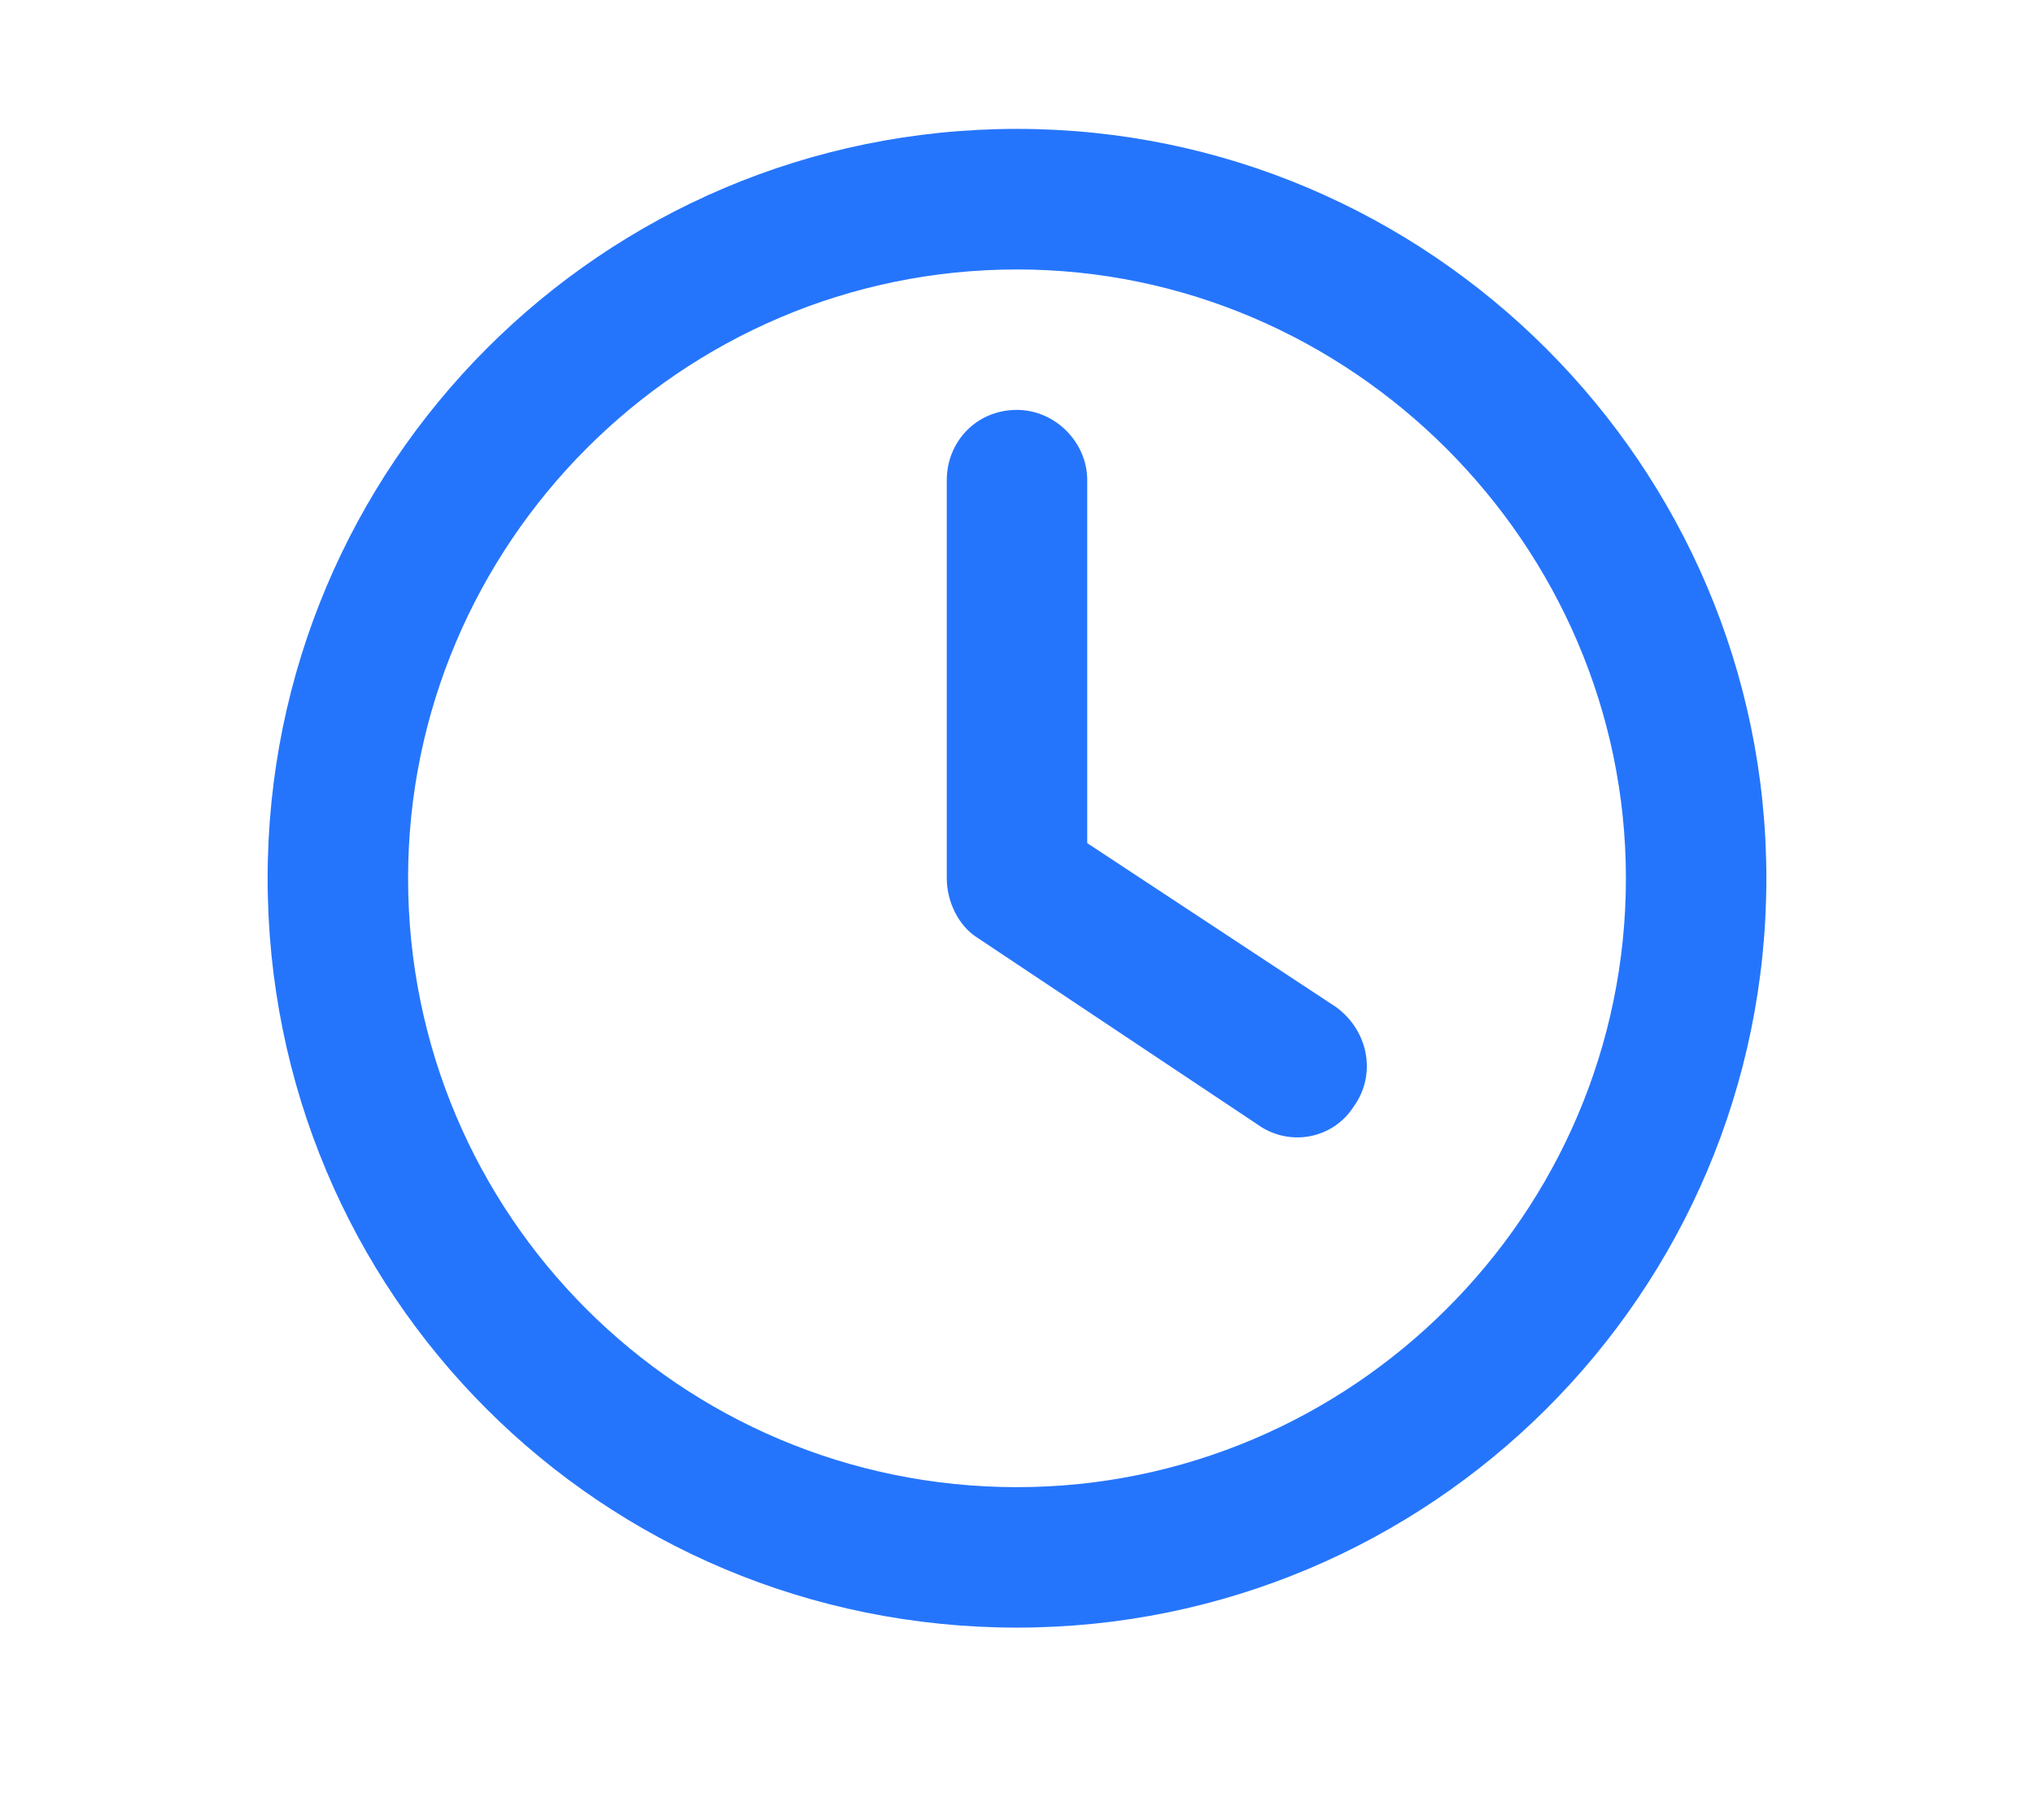 <svg width="19" height="17" viewBox="0 0 19 17" fill="none" xmlns="http://www.w3.org/2000/svg">
<path d="M8.844 4.485C8.844 4.13 9.117 3.829 9.5 3.829C9.855 3.829 10.156 4.13 10.156 4.485V7.876L12.48 9.407C12.781 9.626 12.863 10.036 12.645 10.337C12.453 10.638 12.043 10.72 11.742 10.501L9.117 8.751C8.953 8.642 8.844 8.423 8.844 8.204V4.485ZM9.5 1.204C13.355 1.204 16.5 4.349 16.5 8.204C16.5 12.087 13.355 15.204 9.5 15.204C5.617 15.204 2.5 12.087 2.5 8.204C2.5 4.349 5.617 1.204 9.5 1.204ZM3.812 8.204C3.812 11.349 6.355 13.892 9.5 13.892C12.617 13.892 15.188 11.349 15.188 8.204C15.188 5.087 12.617 2.517 9.5 2.517C6.355 2.517 3.812 5.087 3.812 8.204Z" fill="#2575FC"/>
</svg>
